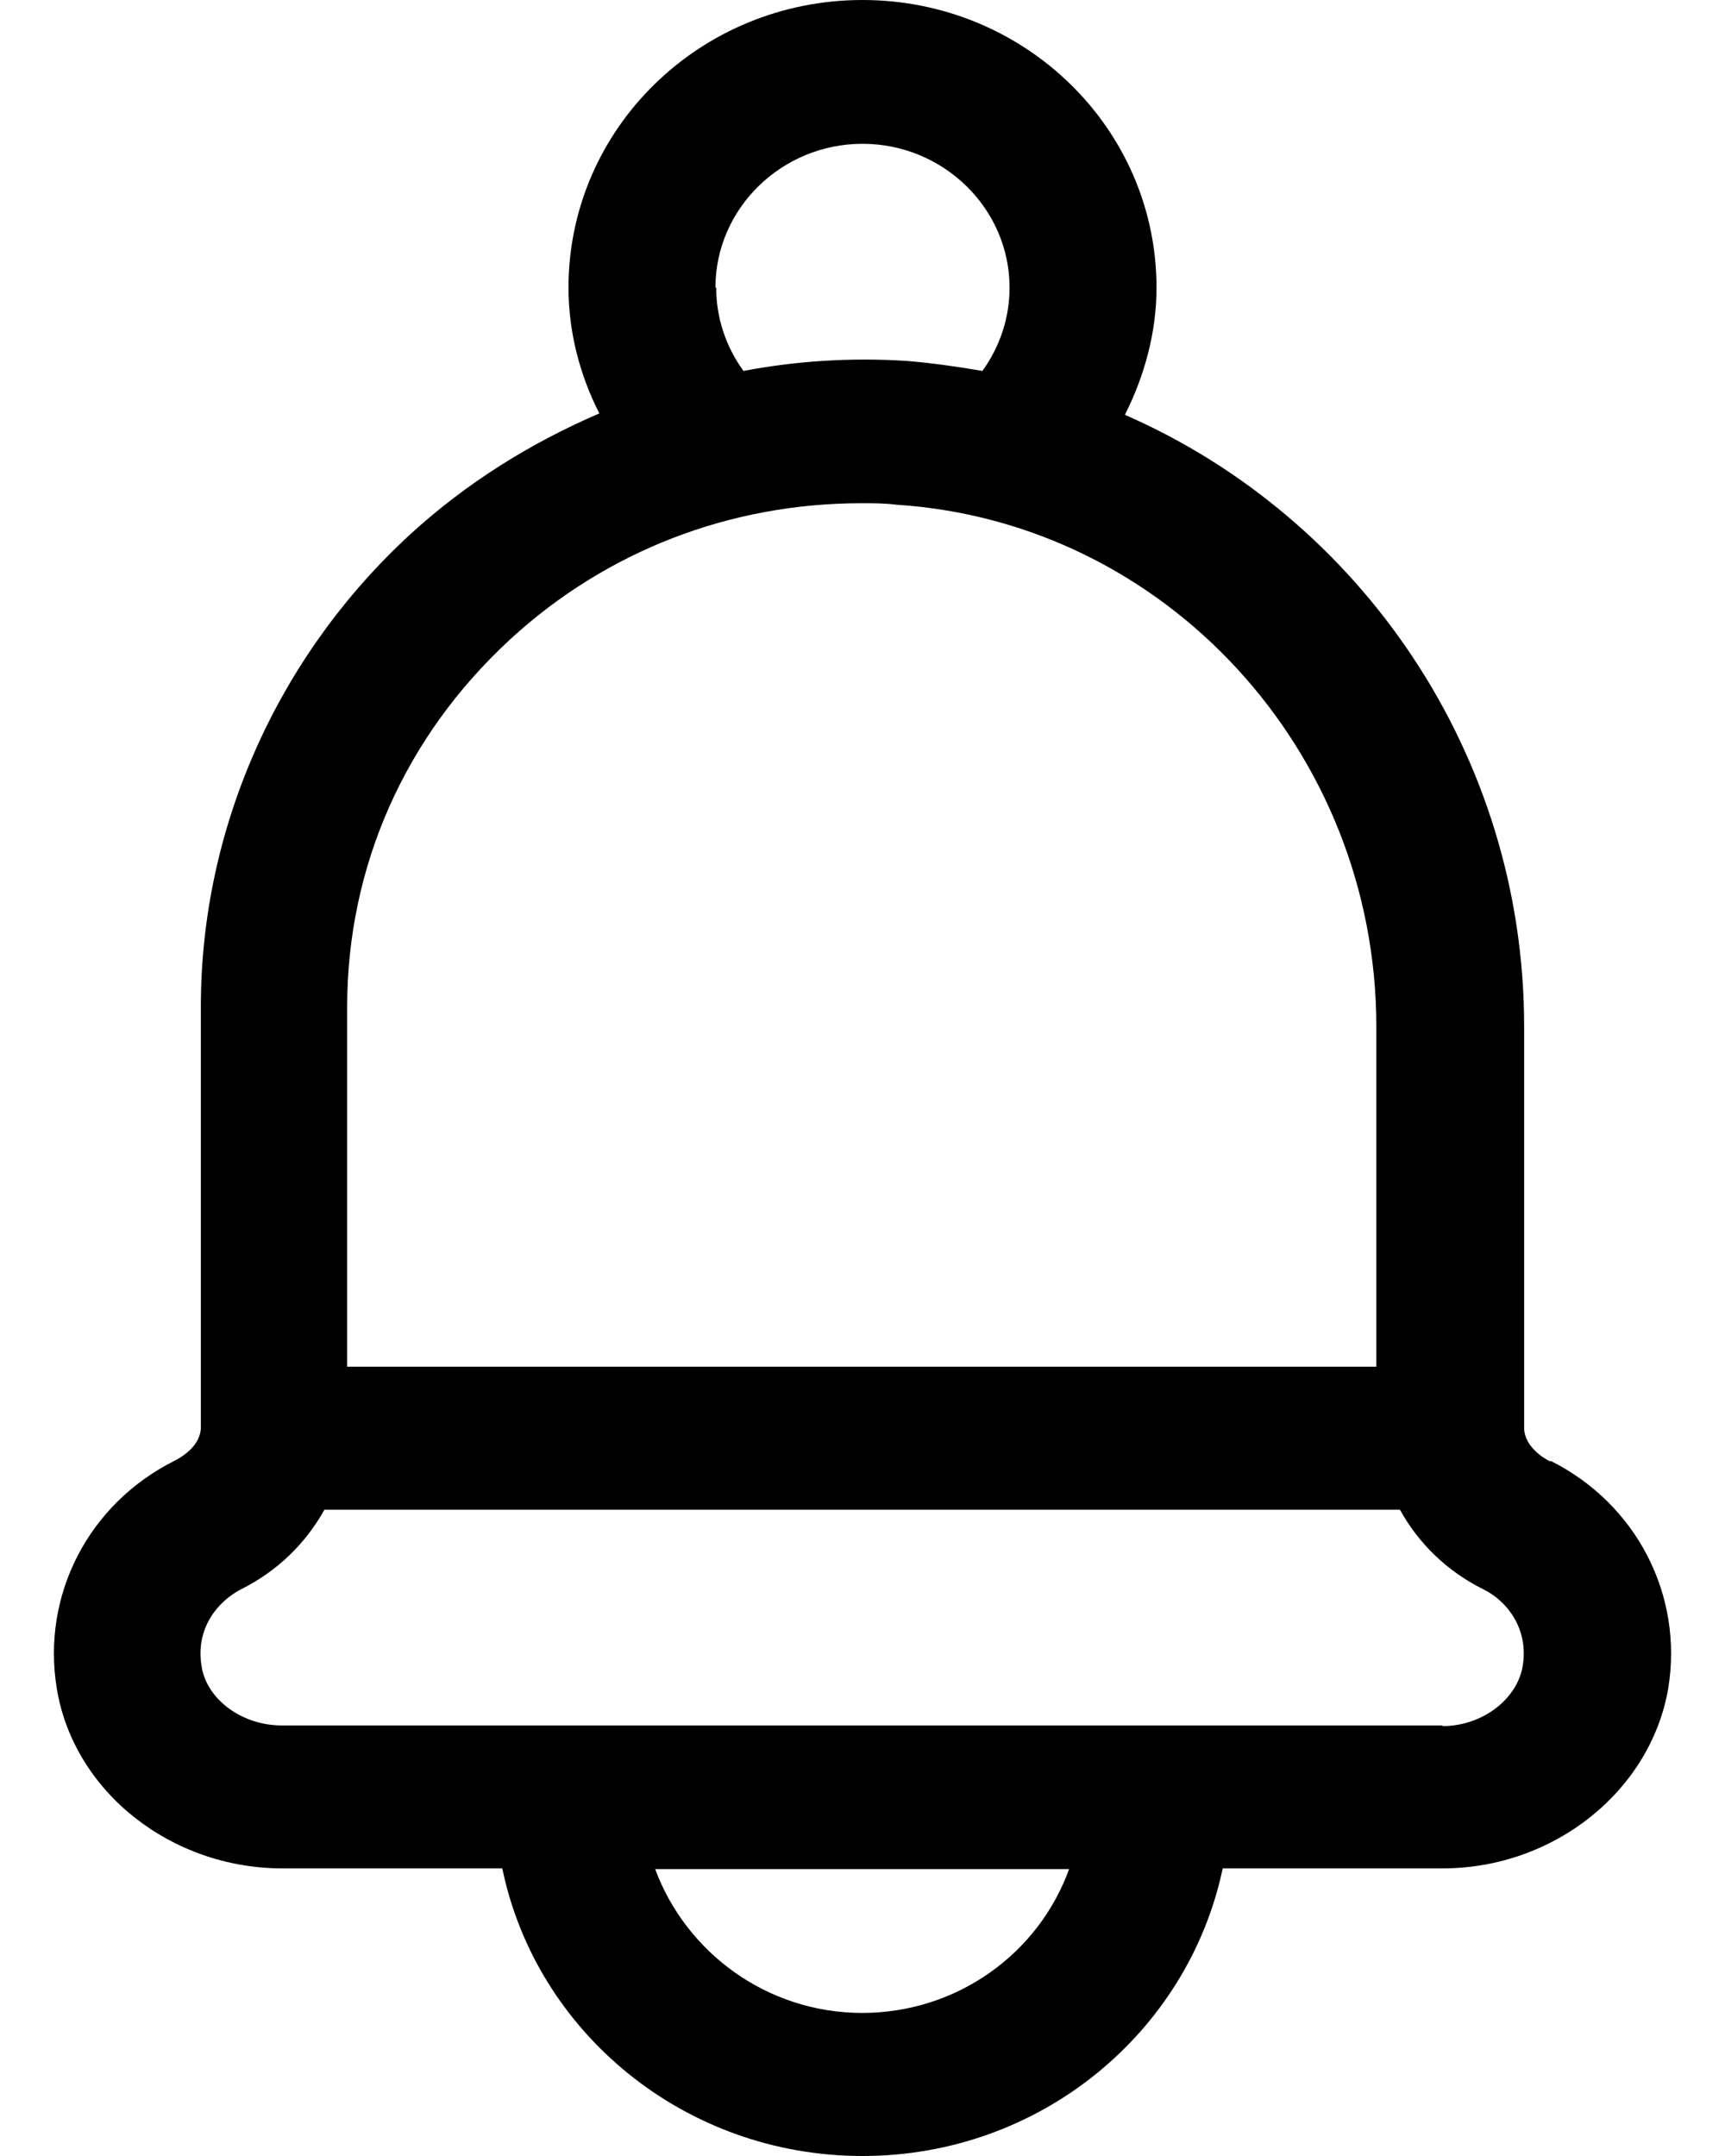 <svg width="16" height="20" viewBox="0 0 16 20" fill="none" xmlns="http://www.w3.org/2000/svg">
<path d="M14.382 13.558C14.321 13.531 14.137 13.418 14.137 13.245V9.523C14.137 6.996 12.616 4.802 10.434 3.848C10.618 3.481 10.727 3.081 10.727 2.668C10.727 1.194 9.507 0 8 0C6.493 0 5.273 1.194 5.273 2.668C5.273 3.074 5.375 3.474 5.559 3.835C4.925 4.108 4.332 4.475 3.807 4.955C2.573 6.089 1.863 7.683 1.863 9.336V13.238C1.863 13.418 1.672 13.524 1.618 13.551C0.82 13.951 0.384 14.798 0.527 15.665C0.684 16.619 1.584 17.332 2.62 17.332H4.659C4.973 18.853 6.35 20 8 20C9.65 20 11.021 18.853 11.341 17.332H13.38C14.416 17.332 15.309 16.612 15.473 15.665C15.616 14.798 15.18 13.951 14.382 13.551L14.382 13.558ZM6.636 2.668C6.636 1.934 7.25 1.334 8 1.334C8.75 1.334 9.364 1.934 9.364 2.668C9.364 2.948 9.275 3.215 9.112 3.441C8.88 3.401 8.648 3.368 8.409 3.348C7.891 3.315 7.386 3.348 6.896 3.441C6.732 3.215 6.643 2.948 6.643 2.668H6.636ZM4.734 5.929C5.627 5.109 6.773 4.668 7.993 4.668C8.102 4.668 8.205 4.668 8.314 4.682C10.81 4.842 12.766 6.969 12.766 9.524V12.678H3.22V9.343C3.22 8.036 3.759 6.829 4.727 5.936L4.734 5.929ZM8 18.673C7.114 18.673 6.364 18.113 6.077 17.339H9.916C9.637 18.113 8.887 18.673 7.993 18.673H8ZM13.38 16.006H2.613C2.245 16.006 1.918 15.765 1.87 15.459C1.809 15.099 2.027 14.852 2.232 14.745C2.579 14.572 2.838 14.312 3.009 14.005H12.985C13.155 14.312 13.414 14.572 13.762 14.745C13.966 14.845 14.184 15.099 14.123 15.459C14.069 15.765 13.748 16.012 13.38 16.012V16.006Z" fill="black"/>
</svg>
